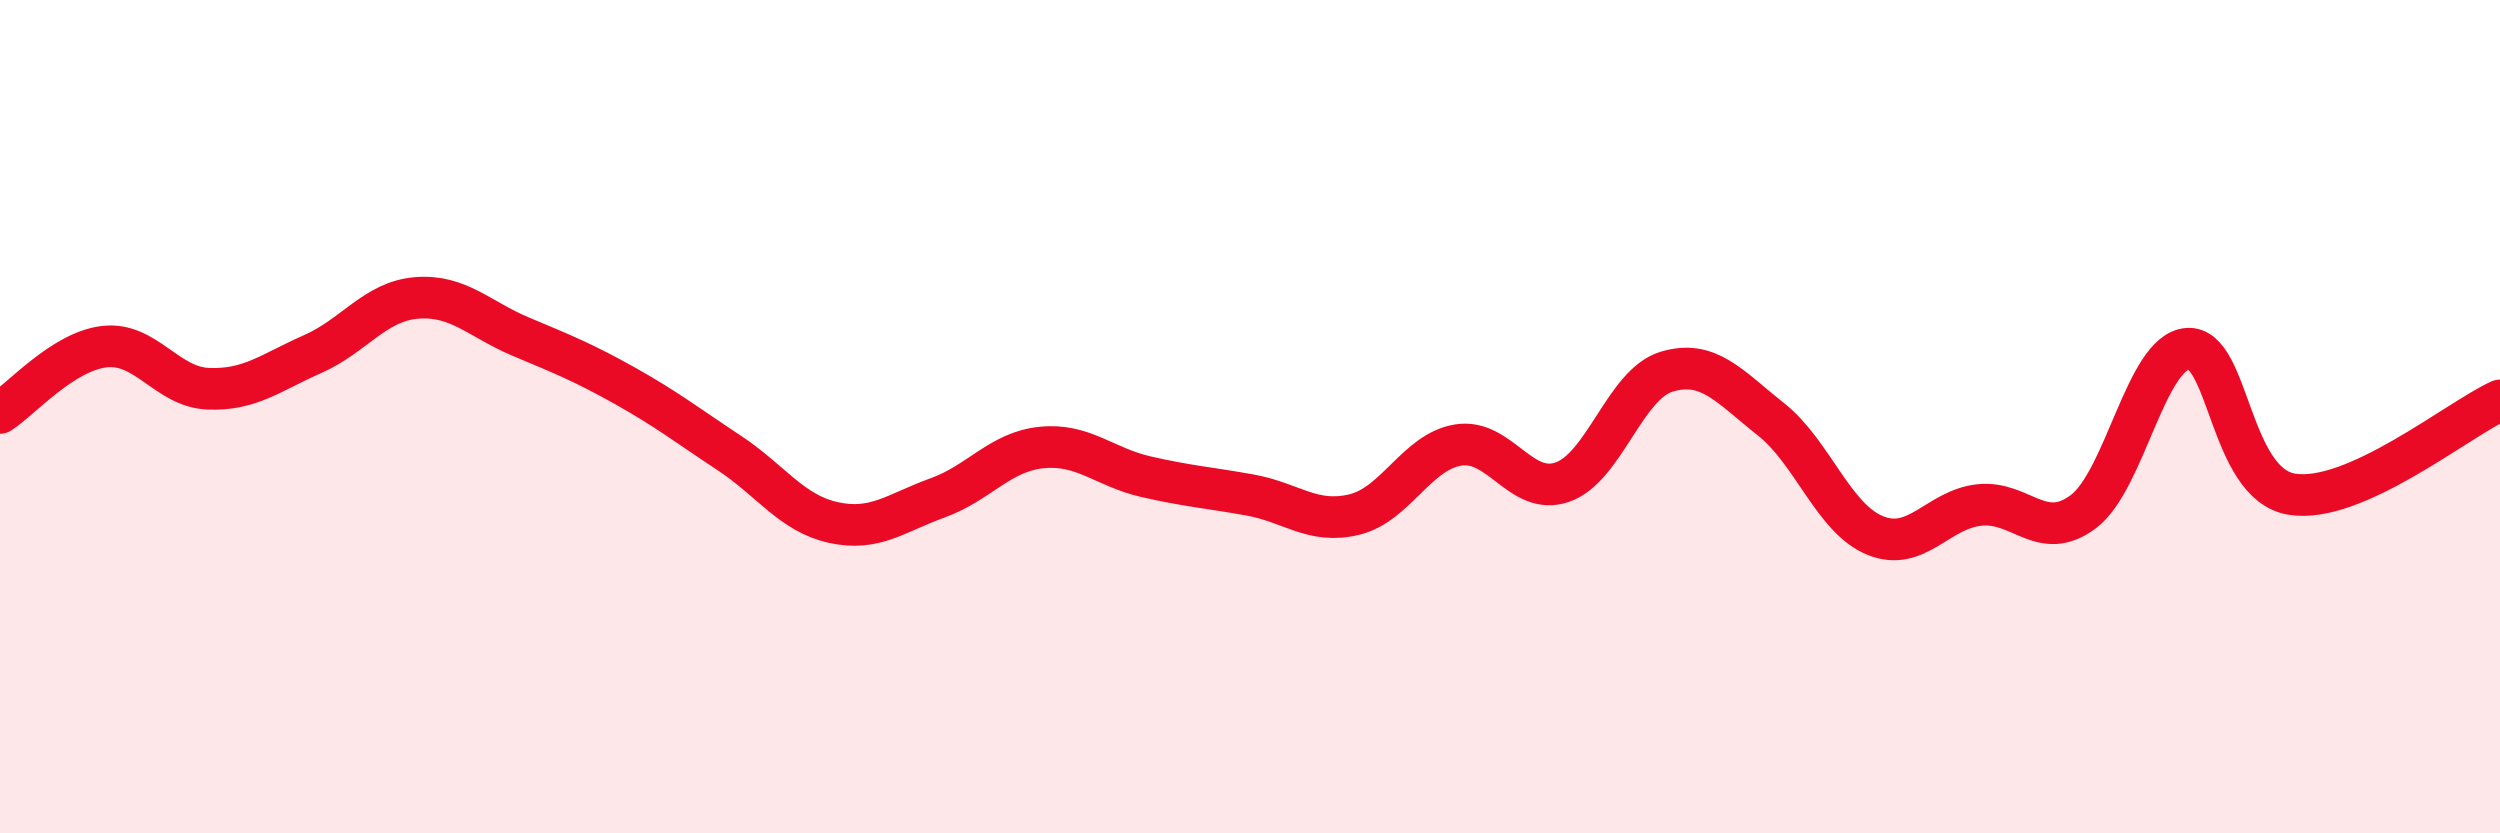 
    <svg width="60" height="20" viewBox="0 0 60 20" xmlns="http://www.w3.org/2000/svg">
      <path
        d="M 0,9.91 C 0.5,9.59 1.5,8.44 2.5,8.32 C 3.5,8.2 4,9.29 5,9.33 C 6,9.37 6.5,8.94 7.5,8.5 C 8.5,8.06 9,7.23 10,7.15 C 11,7.07 11.5,7.66 12.5,8.08 C 13.5,8.5 14,8.7 15,9.26 C 16,9.82 16.5,10.21 17.5,10.87 C 18.5,11.53 19,12.32 20,12.54 C 21,12.76 21.5,12.31 22.5,11.95 C 23.5,11.59 24,10.84 25,10.74 C 26,10.64 26.5,11.21 27.5,11.44 C 28.5,11.67 29,11.7 30,11.88 C 31,12.06 31.5,12.59 32.5,12.35 C 33.5,12.11 34,10.84 35,10.68 C 36,10.52 36.5,11.92 37.5,11.57 C 38.5,11.22 39,9.22 40,8.92 C 41,8.62 41.5,9.27 42.5,10.06 C 43.5,10.85 44,12.44 45,12.85 C 46,13.26 46.5,12.23 47.5,12.12 C 48.5,12.01 49,13.03 50,12.28 C 51,11.53 51.5,8.45 52.5,8.37 C 53.5,8.29 53.5,11.61 55,11.86 C 56.5,12.11 59,10.06 60,9.61L60 20L0 20Z"
        fill="#EB0A25"
        opacity="0.1"
        stroke-linecap="round"
        stroke-linejoin="round"
      />
      <path
        d="M 0,9.91 C 0.5,9.59 1.5,8.44 2.5,8.32 C 3.5,8.2 4,9.29 5,9.33 C 6,9.37 6.5,8.94 7.5,8.5 C 8.5,8.06 9,7.23 10,7.15 C 11,7.07 11.5,7.66 12.5,8.08 C 13.5,8.5 14,8.7 15,9.26 C 16,9.82 16.5,10.21 17.5,10.87 C 18.5,11.53 19,12.32 20,12.54 C 21,12.76 21.5,12.31 22.5,11.95 C 23.5,11.59 24,10.84 25,10.74 C 26,10.64 26.5,11.21 27.5,11.44 C 28.5,11.67 29,11.7 30,11.88 C 31,12.06 31.5,12.59 32.5,12.35 C 33.5,12.11 34,10.84 35,10.68 C 36,10.52 36.5,11.92 37.5,11.57 C 38.5,11.22 39,9.22 40,8.92 C 41,8.62 41.5,9.27 42.5,10.06 C 43.5,10.85 44,12.44 45,12.85 C 46,13.26 46.5,12.23 47.5,12.12 C 48.5,12.01 49,13.03 50,12.28 C 51,11.53 51.5,8.45 52.5,8.37 C 53.5,8.29 53.5,11.61 55,11.86 C 56.5,12.11 59,10.06 60,9.61"
        stroke="#EB0A25"
        stroke-width="1"
        fill="none"
        stroke-linecap="round"
        stroke-linejoin="round"
      />
    </svg>
  